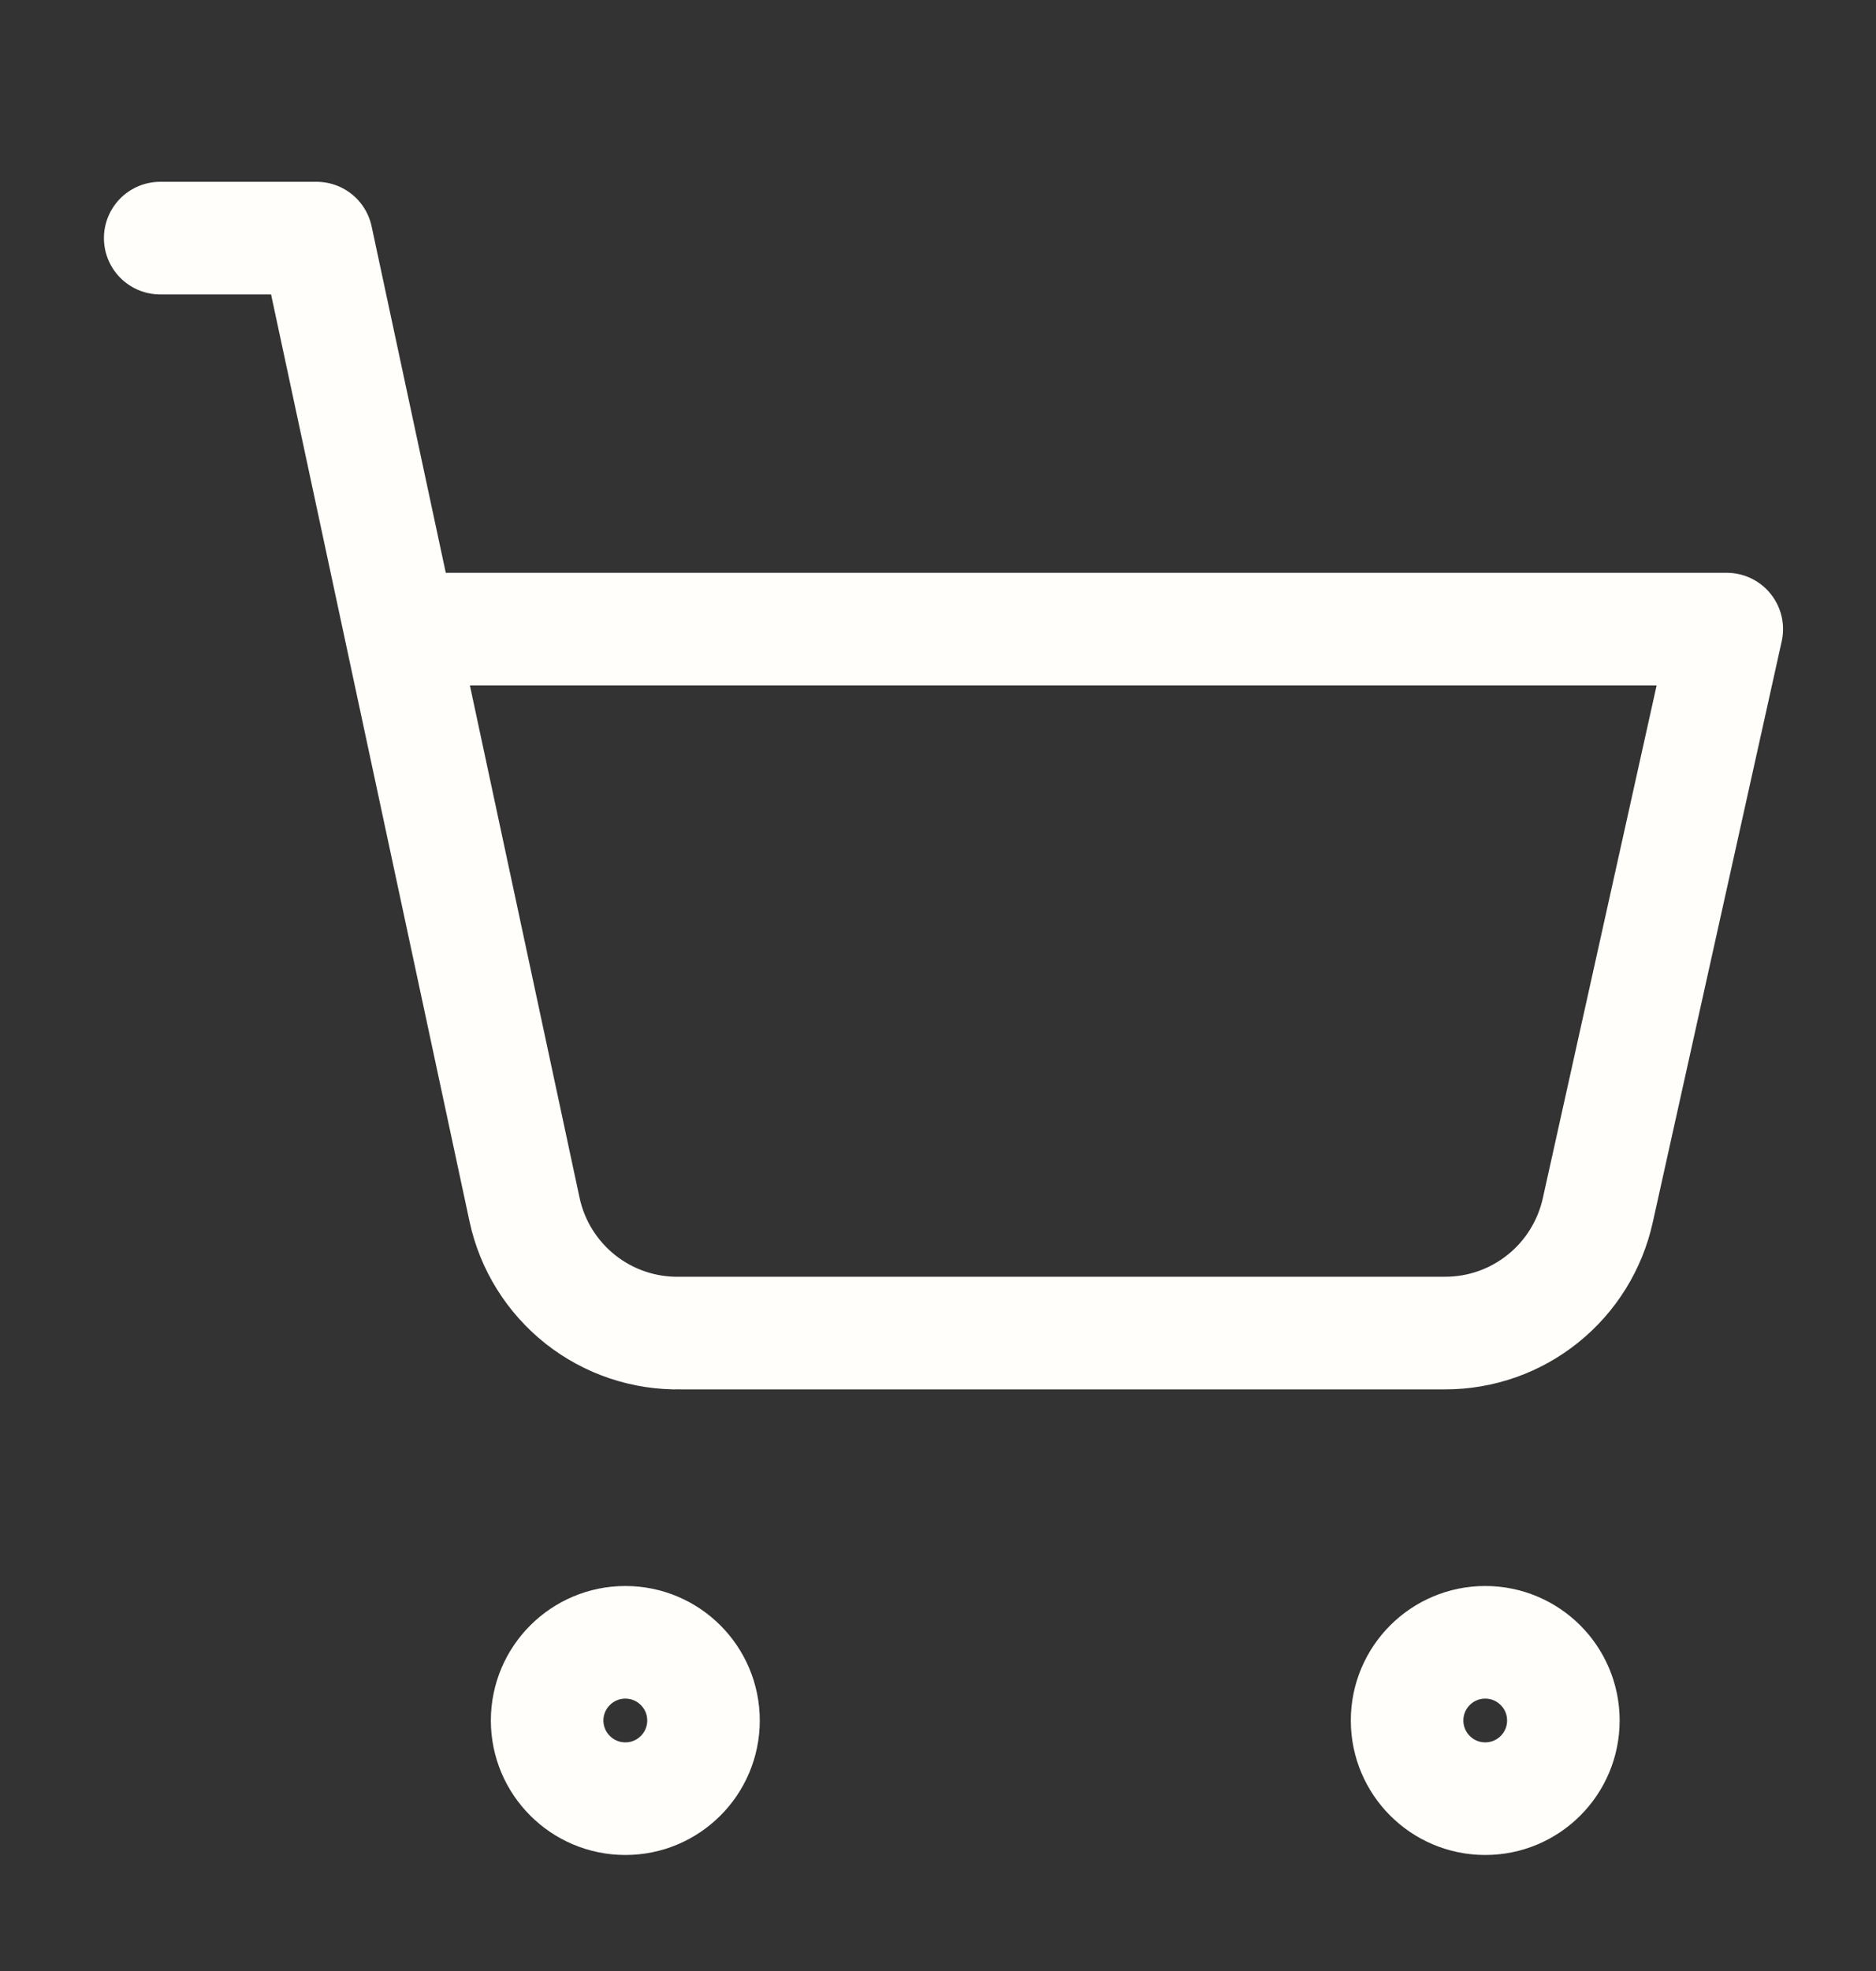 <svg width="20" height="21" viewBox="0 0 20 21" fill="none" xmlns="http://www.w3.org/2000/svg">
<rect x="0" y="0" width="20" height="21" fill="#333333" stroke="none"/>
<path d="M6.667 19.164C7.127 19.164 7.5 18.791 7.5 18.331C7.5 17.871 7.127 17.498 6.667 17.498C6.207 17.498 5.833 17.871 5.833 18.331C5.833 18.791 6.207 19.164 6.667 19.164Z" stroke="#FFFEFA" stroke-width="1.2" stroke-linecap="round" stroke-linejoin="round"/>
<path d="M15.834 19.164C16.294 19.164 16.667 18.791 16.667 18.331C16.667 17.871 16.294 17.498 15.834 17.498C15.374 17.498 15.001 17.871 15.001 18.331C15.001 18.791 15.374 19.164 15.834 19.164Z" stroke="#FFFEFA" stroke-width="1.2" stroke-linecap="round" stroke-linejoin="round"/>
<path d="M1.708 2.537H3.375L5.592 12.887C5.673 13.266 5.884 13.604 6.188 13.845C6.492 14.085 6.871 14.212 7.258 14.203H15.409C15.788 14.203 16.156 14.073 16.451 13.835C16.747 13.597 16.952 13.265 17.034 12.895L18.409 6.703H4.267" stroke="#FFFEFA" stroke-width="1.2" stroke-linecap="round" stroke-linejoin="round"/>
</svg>
